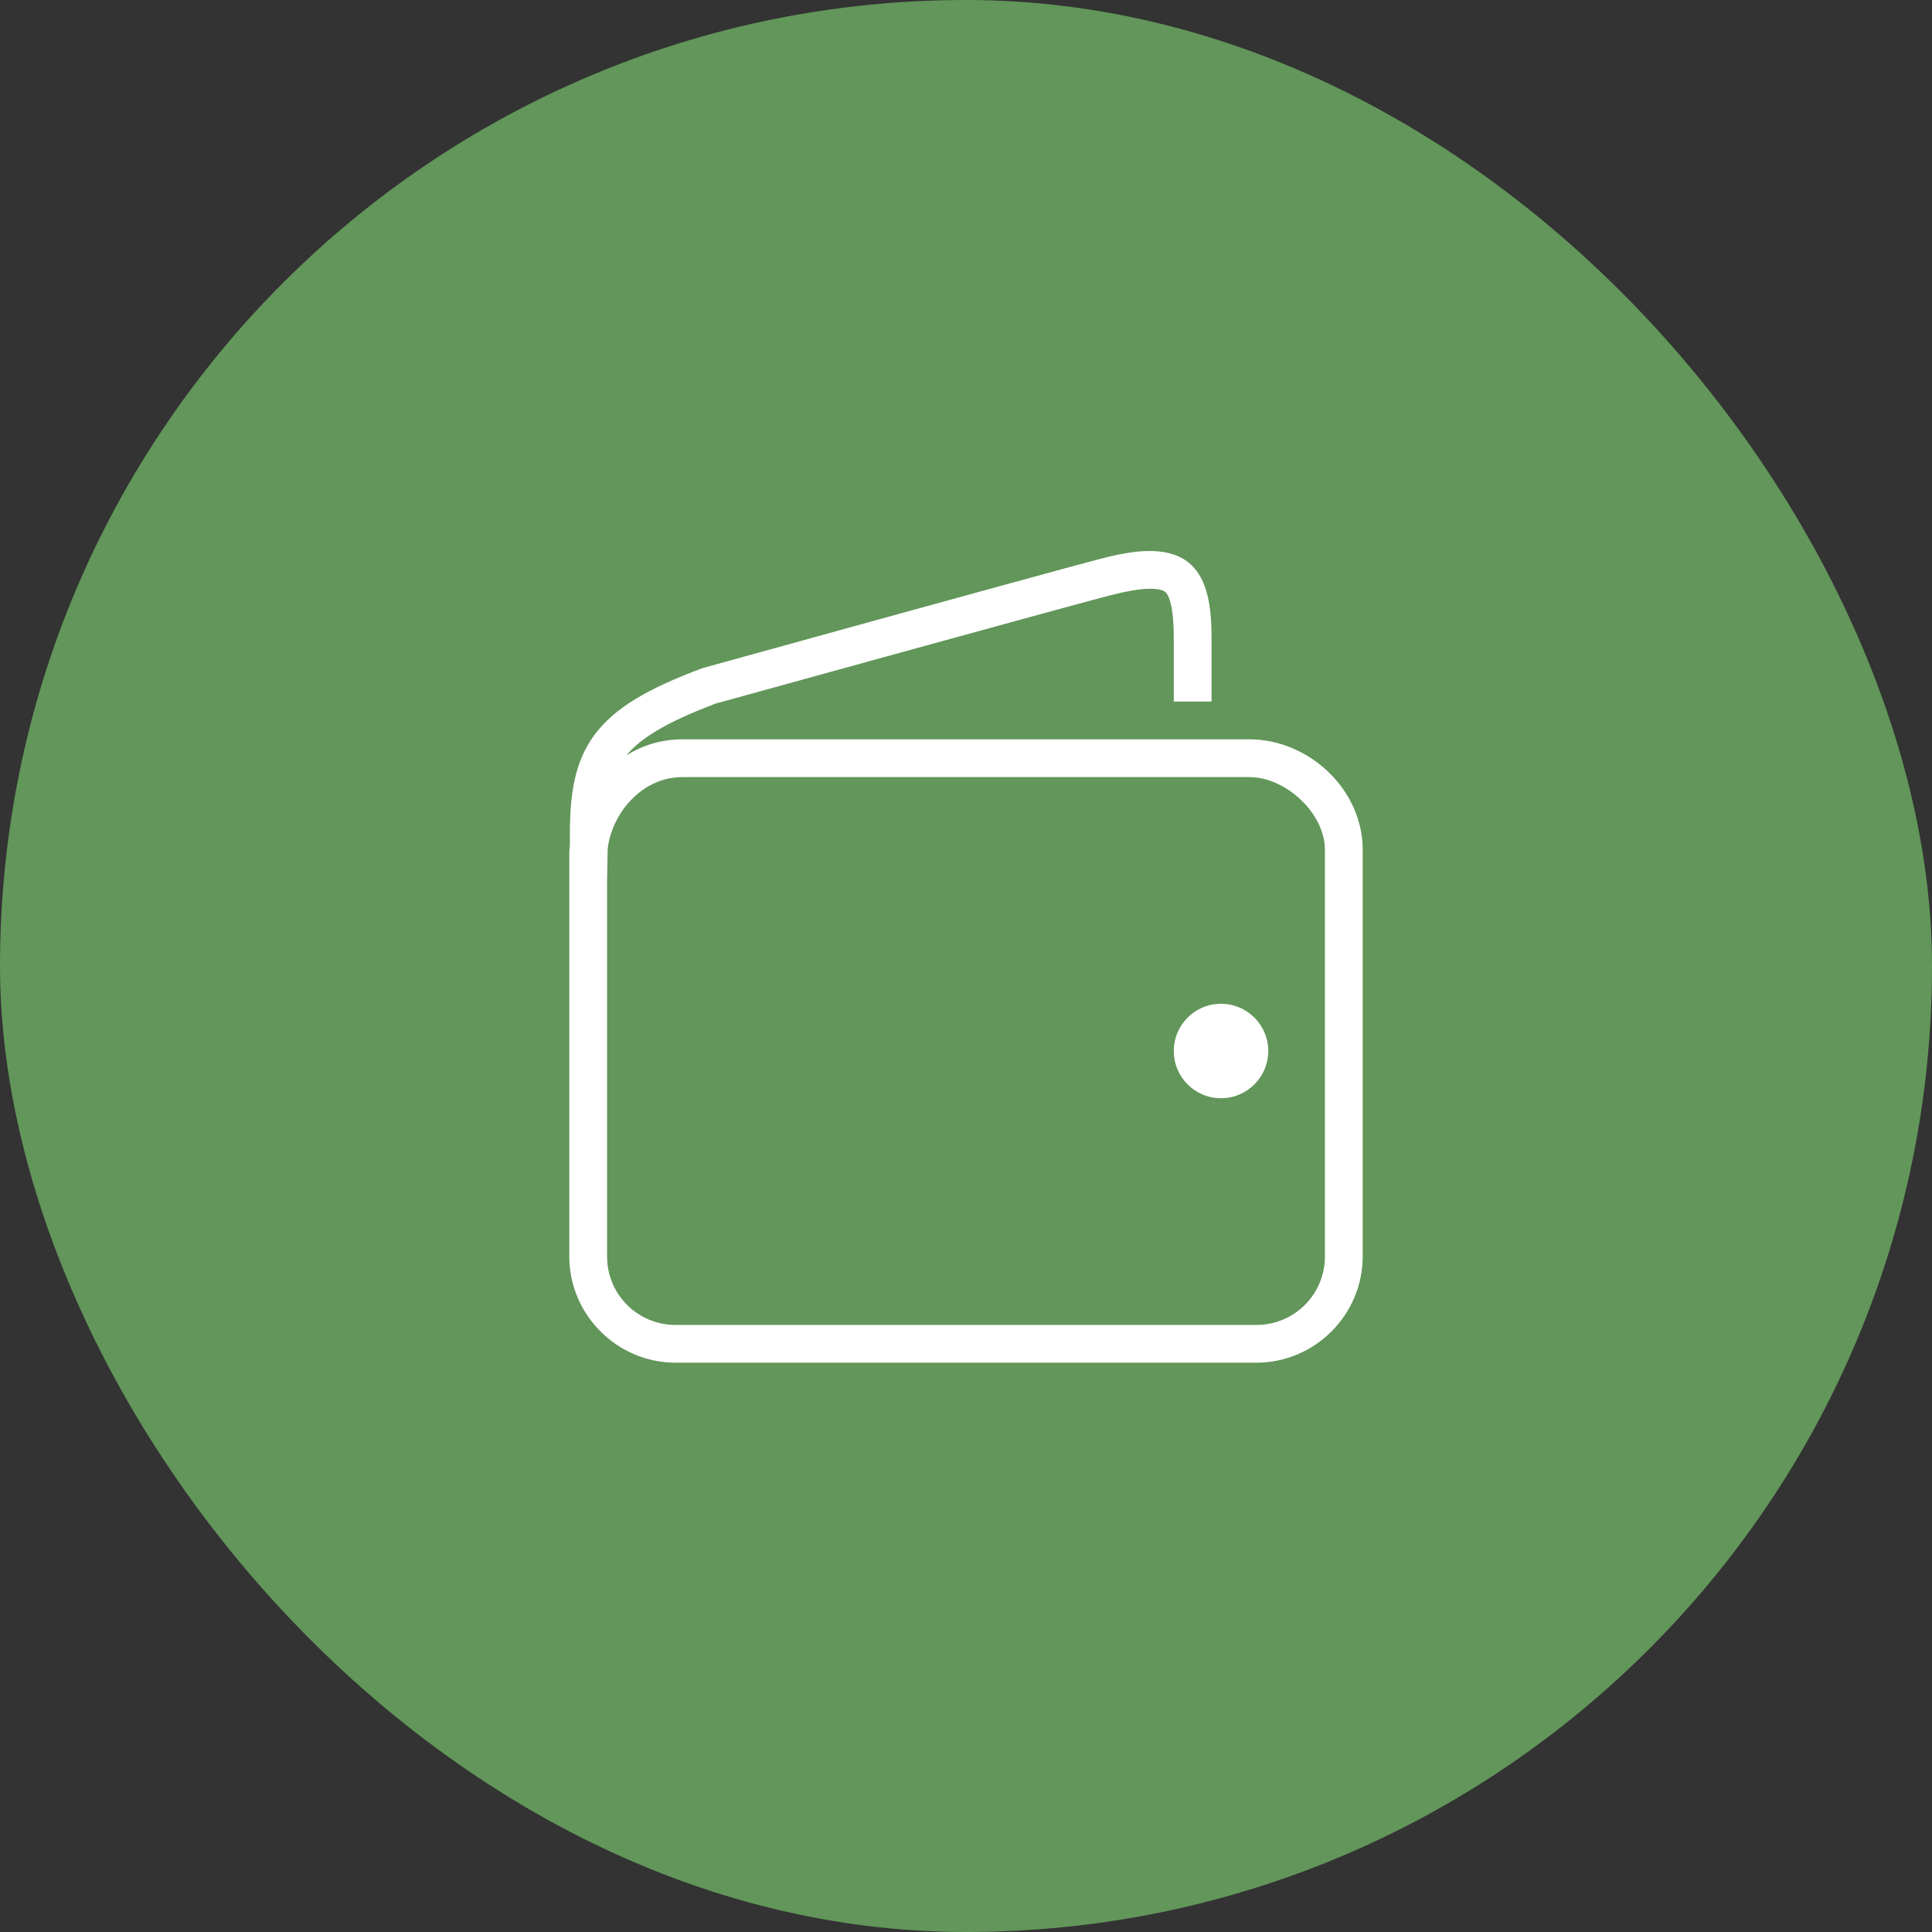 <svg width="90" height="90" viewBox="0 0 90 90" fill="none" xmlns="http://www.w3.org/2000/svg">
<rect x="0" y="0" width="90" height="90" fill="#333333" stroke="none"/>
<rect width="90" height="90" rx="45" fill="#62965A"/>
<path fill-rule="evenodd" clip-rule="evenodd" d="M51.078 26.08C52.023 25.829 52.782 25.678 53.47 25.668C54.157 25.657 54.804 25.781 55.312 26.163C55.821 26.544 56.103 27.132 56.248 27.73C56.392 28.328 56.44 28.974 56.44 29.738V32.68H54.68V29.738C54.68 29.036 54.629 28.497 54.542 28.143C54.457 27.788 54.371 27.641 54.267 27.565C54.164 27.489 53.951 27.421 53.498 27.428C53.044 27.434 52.391 27.555 51.517 27.785C48.985 28.452 34.441 32.471 33.349 32.772C33.31 32.783 33.288 32.789 33.285 32.79C33.273 32.795 33.265 32.8 33.258 32.804C33.25 32.808 33.242 32.812 33.23 32.818C31.034 33.653 29.827 34.395 29.188 35.183C29.927 34.722 30.814 34.44 31.8 34.44H58.2C60.971 34.44 63.48 36.778 63.48 39.583V58.53C63.48 61.249 61.249 63.48 58.53 63.48H31.47C28.751 63.48 26.52 61.249 26.52 58.53V39.72C26.52 39.642 26.529 39.563 26.538 39.484C26.541 39.453 26.545 39.422 26.547 39.39V38.84V38.813C26.551 37.005 26.761 35.485 27.703 34.22C28.651 32.948 30.209 32.072 32.68 31.14C32.708 31.13 32.735 31.119 32.763 31.113C32.763 31.113 48.365 26.795 51.078 26.08ZM58.2 36.2H31.8C30.731 36.2 29.872 36.709 29.242 37.438C28.665 38.105 28.359 38.957 28.308 39.555L28.28 41.013V58.53C28.28 60.3 29.7 61.72 31.47 61.72H58.53C60.297 61.72 61.72 60.297 61.72 58.53V39.583C61.72 37.905 59.915 36.2 58.2 36.2Z" fill="white"/>
<path d="M56.88 46.76C55.663 46.76 54.68 47.743 54.68 48.96C54.68 50.177 55.663 51.16 56.88 51.16C58.093 51.16 59.08 50.177 59.08 48.96C59.08 47.743 58.093 46.76 56.88 46.76Z" fill="white"/>
</svg>
